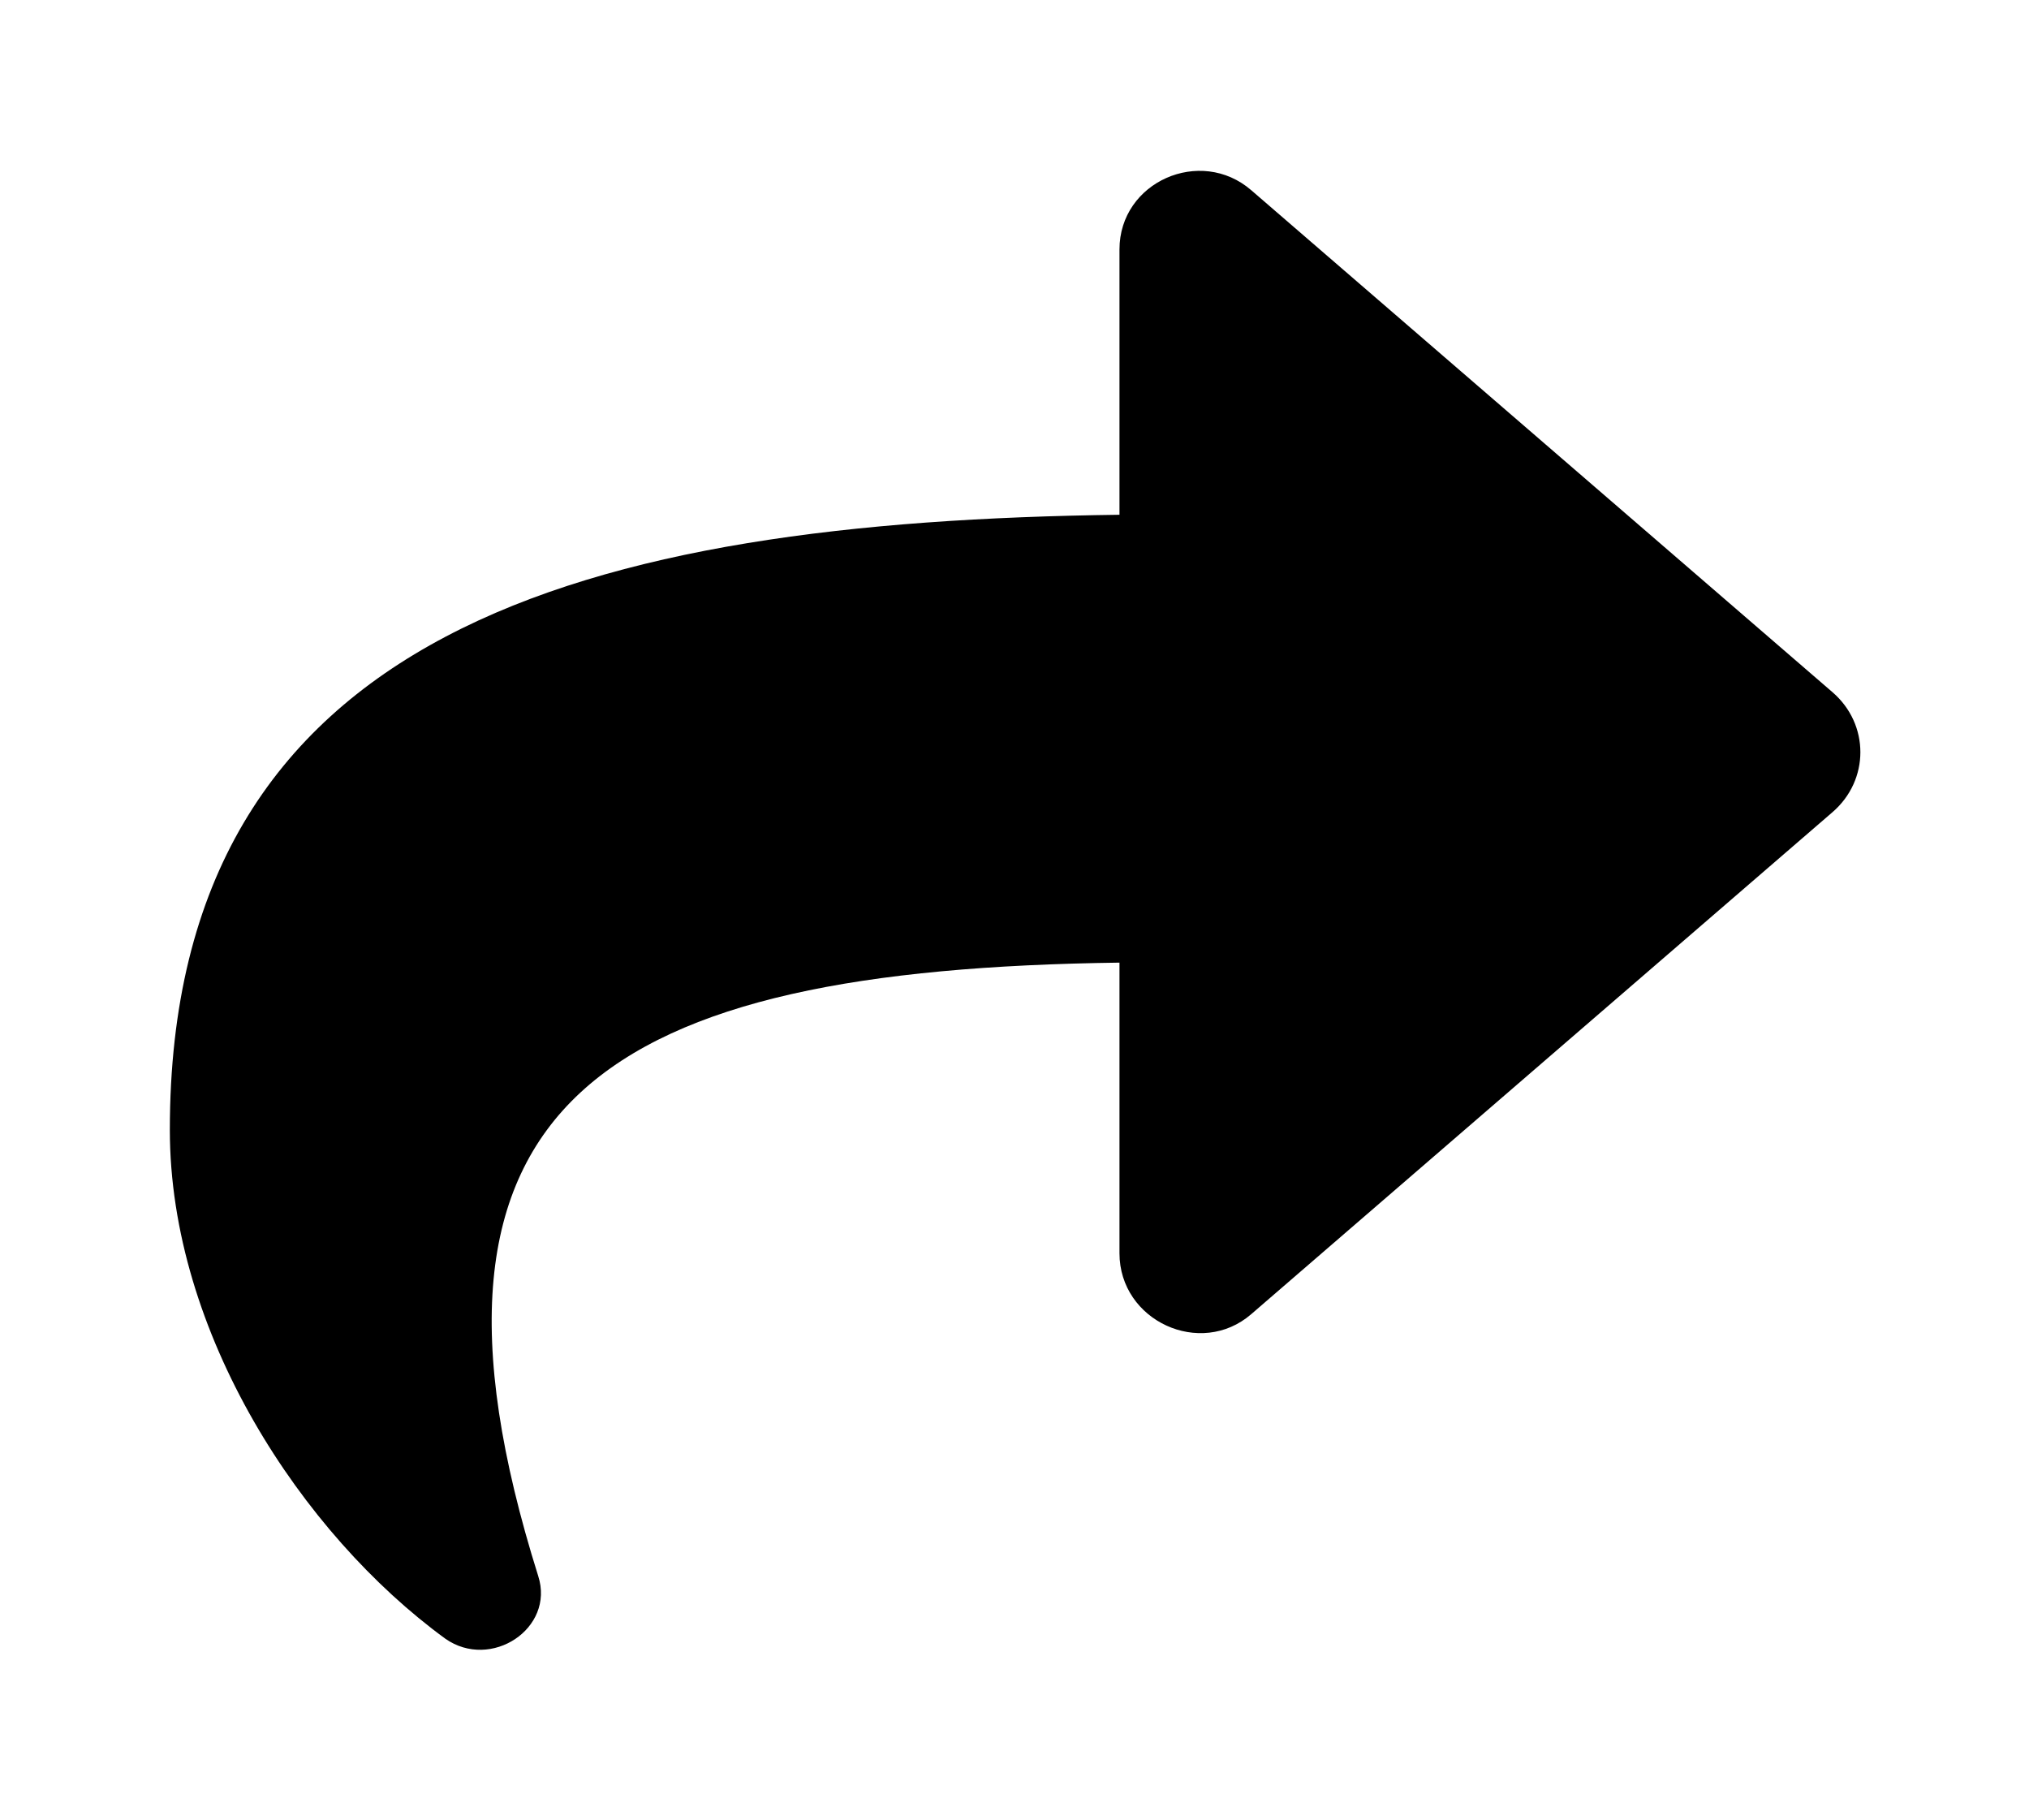 <?xml version='1.0' encoding='UTF-8'?>
<!-- This file was generated by dvisvgm 2.13.3 -->
<svg version='1.1' xmlns='http://www.w3.org/2000/svg' xmlns:xlink='http://www.w3.org/1999/xlink' viewBox='-214.78 -214.78 35.685 32'>
<title>\faShare</title>
<desc Packages=''/>
<defs>
<path id='g0-227' d='M9.803-5.021L6.376-7.98C6.077-8.239 5.599-8.03 5.599-7.631V-6.067C2.471-6.027 0-5.4 0-2.441C0-1.245 .777-.06 1.624 .558C1.893 .747 2.271 .498 2.172 .189C1.285-2.63 2.58-3.387 5.599-3.427V-1.714C5.599-1.315 6.077-1.096 6.376-1.355L9.803-4.314C10.022-4.503 10.022-4.832 9.803-5.021Z'/>
</defs>
<g id='page1' transform='scale(2.983)'>
<use x='-71' y='-62.9' xlink:href='#g0-227'/>
</g>
</svg>
